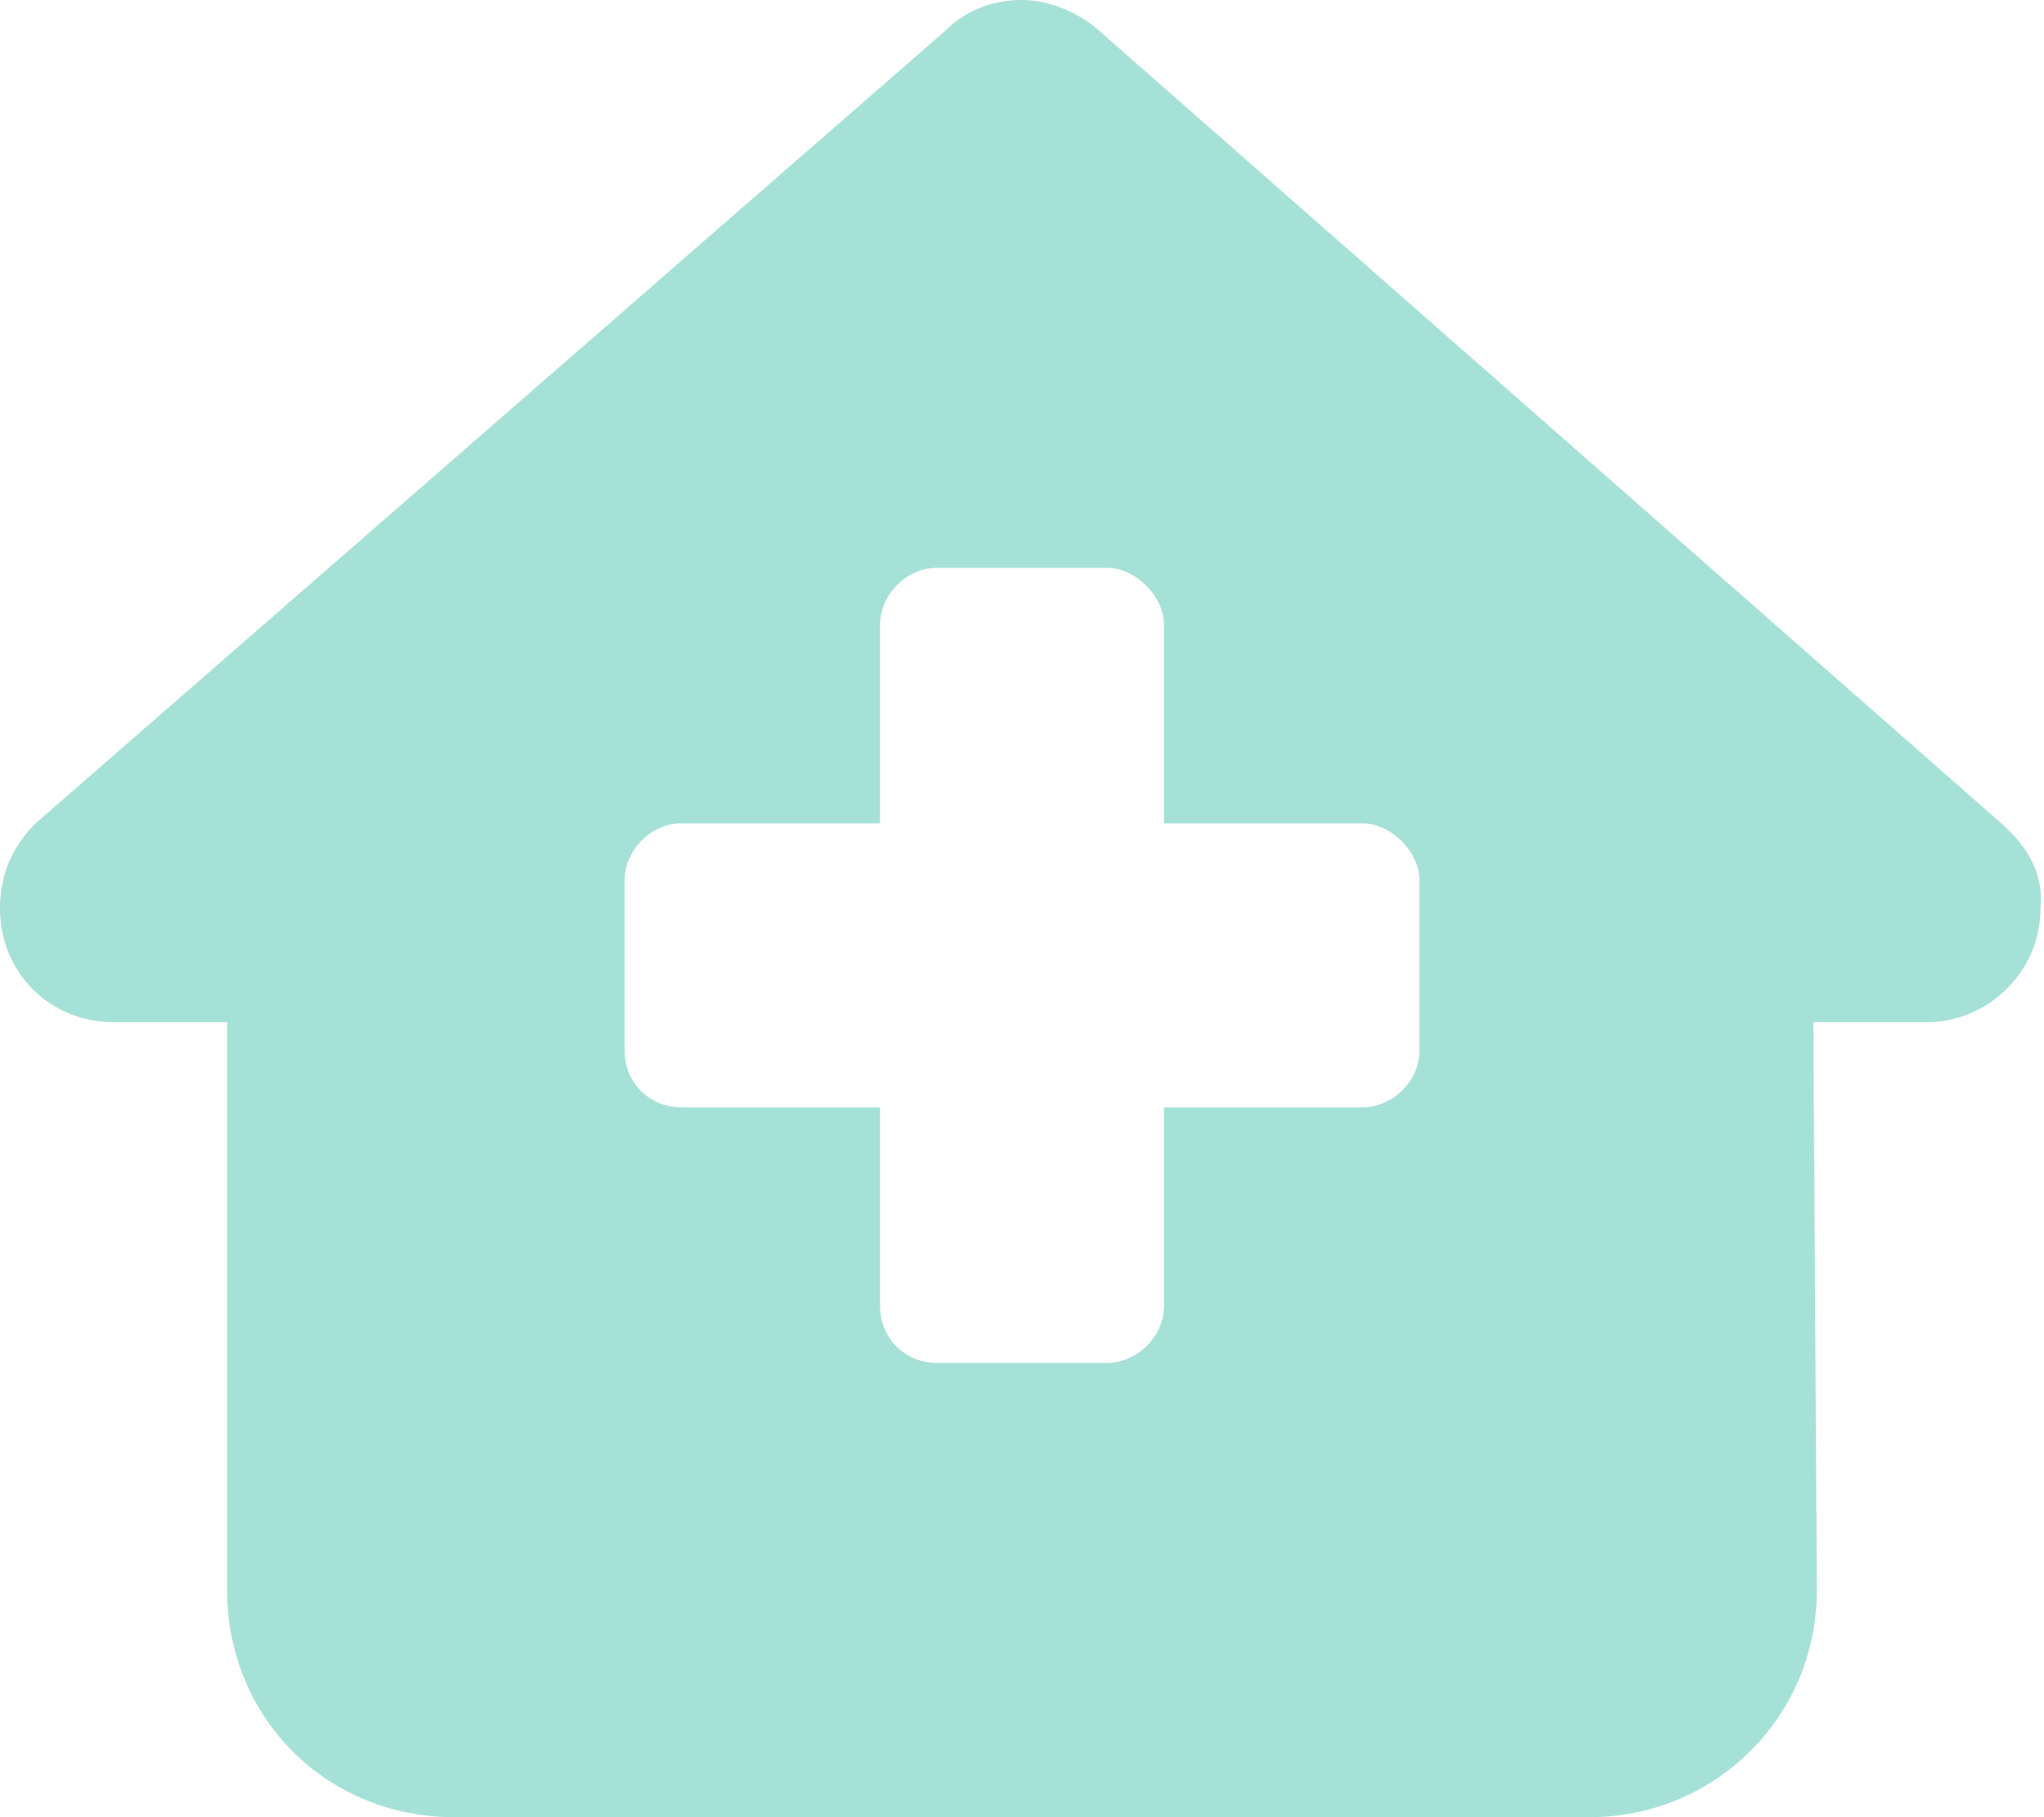 <svg width="45" height="40" viewBox="0 0 45 40" fill="none" xmlns="http://www.w3.org/2000/svg">
<path d="M44.922 20C44.922 21.406 43.75 22.5 42.422 22.5H39.922L40 35C40 37.812 37.734 40 35 40H10C7.188 40 5 37.812 5 35V22.5H2.5C1.094 22.5 0 21.406 0 20C0 19.297 0.234 18.672 0.781 18.125L20.781 0.703C21.328 0.156 21.953 0 22.5 0C23.047 0 23.672 0.234 24.141 0.625L44.062 18.125C44.688 18.672 45 19.297 44.922 20ZM25.625 18.125V13.75C25.625 13.125 25 12.5 24.375 12.5H20.625C19.922 12.5 19.375 13.125 19.375 13.75V18.125H15C14.297 18.125 13.75 18.75 13.75 19.375V23.125C13.75 23.828 14.297 24.375 15 24.375H19.375V28.75C19.375 29.453 19.922 30 20.625 30H24.375C25 30 25.625 29.453 25.625 28.75V24.375H30C30.625 24.375 31.25 23.828 31.25 23.125V19.375C31.25 18.75 30.625 18.125 30 18.125H25.625Z" fill="#A6E1D8"/>
</svg>
